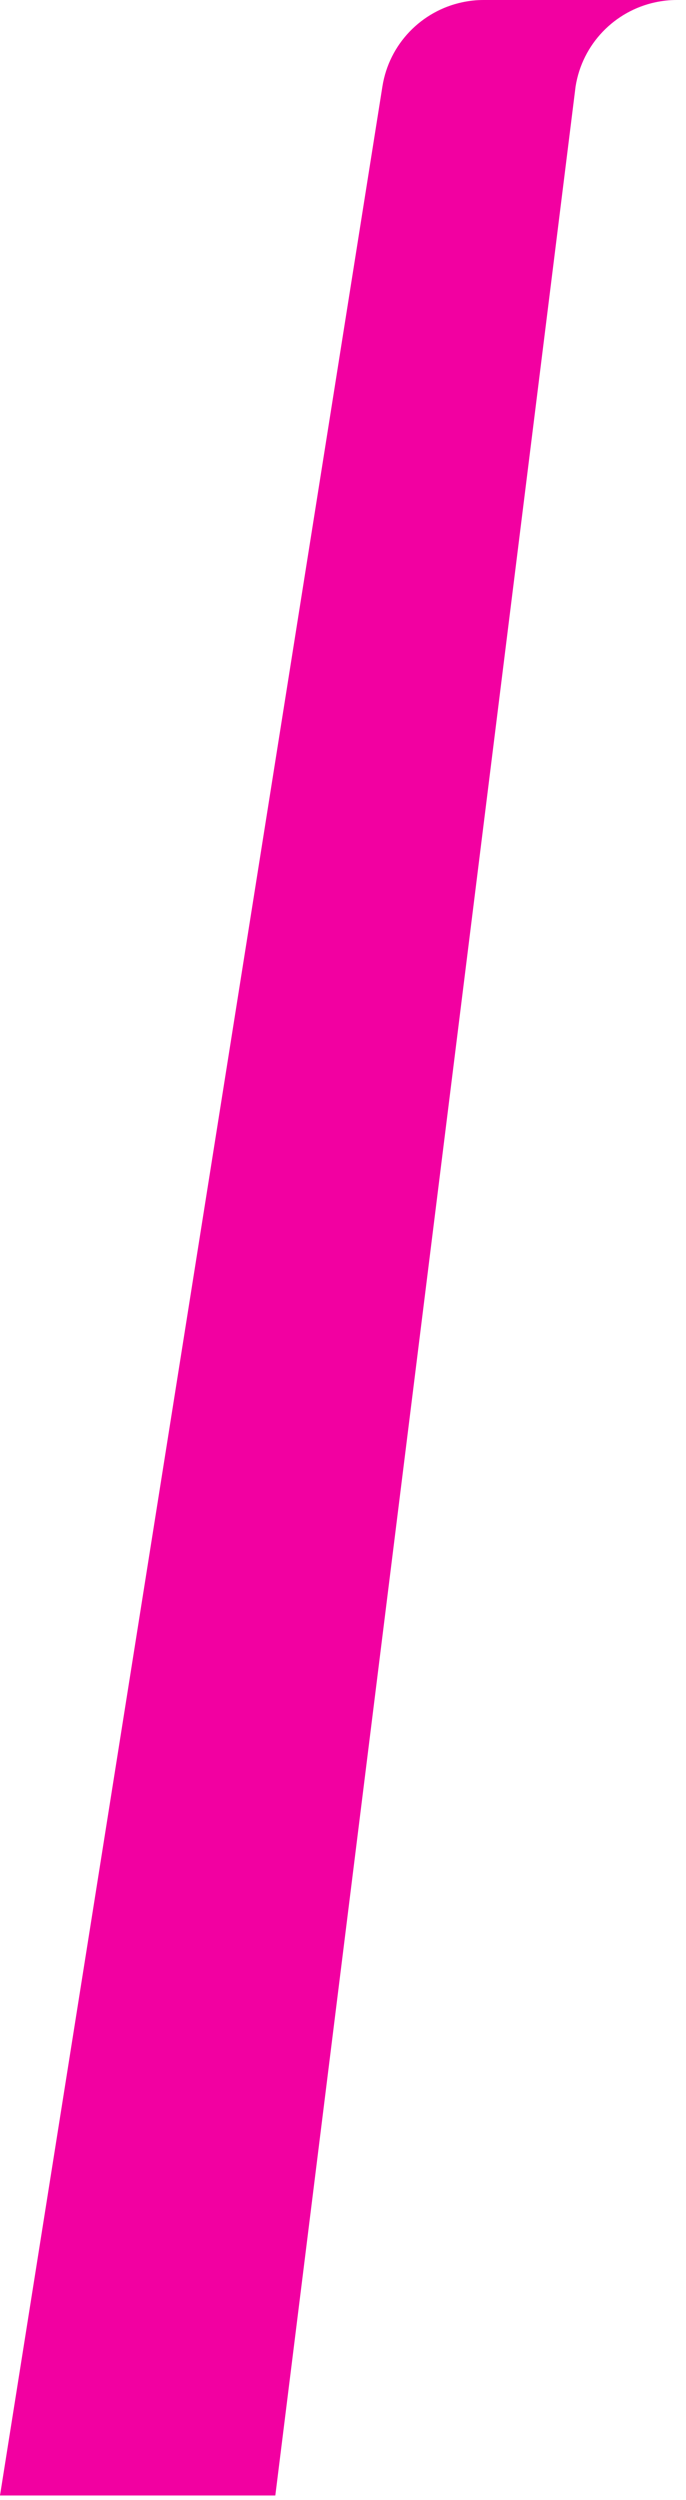 <?xml version="1.0" encoding="utf-8"?>
<svg xmlns="http://www.w3.org/2000/svg" fill="none" height="100%" overflow="visible" preserveAspectRatio="none" style="display: block;" viewBox="0 0 50 182" width="100%">
<path d="M0 181.672H20.067L41.952 6.297C42.444 3.197 44.808 0.792 47.778 0.164C48.28 0.056 48.799 0 49.329 0H35.249C34.719 0 34.201 0.056 33.699 0.164C30.726 0.792 28.362 3.197 27.872 6.297L0 181.672Z" fill="#F200A1" id="Vector"/>
</svg>